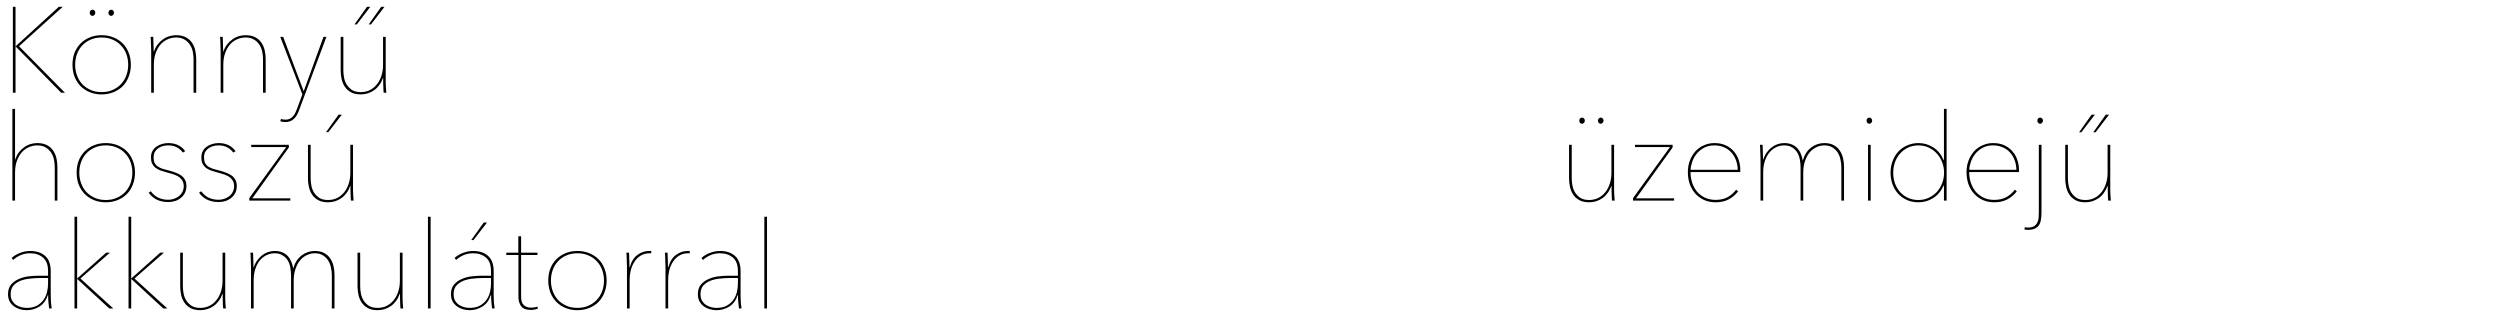 <svg width="1483" height="185" viewBox="0 0 1483 185" fill="none" xmlns="http://www.w3.org/2000/svg">
<path d="M955.824 110.288C955.296 111.824 954.576 113.216 953.664 114.464C952.8 115.664 951.792 116.672 950.64 117.488C949.488 118.304 948.24 118.928 946.896 119.36C945.552 119.792 944.16 120.008 942.72 120.008C940.416 120.008 938.496 119.6 936.96 118.784C935.424 117.968 934.2 116.888 933.288 115.544C932.376 114.2 931.728 112.688 931.344 111.008C930.96 109.328 930.768 107.624 930.768 105.896V85.88H932.352V105.752C932.352 107.144 932.496 108.608 932.784 110.144C933.072 111.632 933.6 113 934.368 114.248C935.184 115.496 936.24 116.552 937.536 117.416C938.88 118.232 940.608 118.64 942.72 118.64C944.544 118.64 946.248 118.28 947.832 117.56C949.464 116.792 950.856 115.712 952.008 114.32C953.208 112.928 954.144 111.248 954.816 109.28C955.536 107.264 955.896 104.984 955.896 102.44V85.88H957.48V110.648C957.48 111.176 957.48 111.824 957.48 112.592C957.528 113.36 957.552 114.152 957.552 114.968C957.6 115.736 957.648 116.48 957.696 117.2C957.744 117.92 957.792 118.52 957.84 119H956.256C956.208 118.52 956.16 117.92 956.112 117.2C956.112 116.48 956.088 115.712 956.04 114.896C956.04 114.032 956.016 113.216 955.968 112.448C955.968 111.632 955.968 110.912 955.968 110.288H955.824ZM938.472 73.424C938.04 73.424 937.656 73.256 937.32 72.92C936.984 72.584 936.816 72.128 936.816 71.552C936.816 71.024 936.984 70.592 937.32 70.256C937.656 69.92 938.04 69.752 938.472 69.752C938.904 69.752 939.288 69.92 939.624 70.256C939.96 70.592 940.128 71.024 940.128 71.552C940.128 72.128 939.936 72.584 939.552 72.92C939.216 73.256 938.856 73.424 938.472 73.424ZM949.56 73.424C949.128 73.424 948.744 73.256 948.408 72.92C948.072 72.584 947.904 72.128 947.904 71.552C947.904 71.024 948.072 70.592 948.408 70.256C948.744 69.92 949.128 69.752 949.56 69.752C949.992 69.752 950.376 69.92 950.712 70.256C951.048 70.592 951.216 71.024 951.216 71.552C951.216 72.128 951.024 72.584 950.64 72.92C950.304 73.256 949.944 73.424 949.56 73.424ZM968.731 119V117.488L990.619 87.248H969.883V85.88H992.203V87.464L970.531 117.632H993.067V119H968.731ZM1002.82 102.08C1002.82 104.096 1003.11 106.088 1003.69 108.056C1004.31 110.024 1005.22 111.8 1006.42 113.384C1007.67 114.92 1009.23 116.168 1011.1 117.128C1012.97 118.088 1015.18 118.568 1017.73 118.568C1020.32 118.568 1022.62 118.064 1024.64 117.056C1026.65 116 1028.41 114.488 1029.89 112.52L1031.05 113.528C1029.41 115.64 1027.49 117.248 1025.29 118.352C1023.13 119.456 1020.61 120.008 1017.73 120.008C1015.28 120.008 1013.05 119.576 1011.03 118.712C1009.01 117.8 1007.26 116.552 1005.77 114.968C1004.33 113.384 1003.21 111.488 1002.39 109.28C1001.62 107.072 1001.24 104.672 1001.24 102.08C1001.24 99.584 1001.65 97.28 1002.46 95.168C1003.28 93.056 1004.38 91.232 1005.77 89.696C1007.21 88.16 1008.89 86.984 1010.81 86.168C1012.73 85.304 1014.8 84.872 1017.01 84.872C1019.6 84.872 1021.85 85.328 1023.77 86.24C1025.69 87.152 1027.28 88.352 1028.53 89.84C1029.82 91.328 1030.78 93.032 1031.41 94.952C1032.03 96.824 1032.34 98.744 1032.34 100.712V102.08H1002.82ZM1030.83 100.712C1030.78 98.552 1030.4 96.584 1029.68 94.808C1029.01 93.032 1028.07 91.52 1026.87 90.272C1025.67 88.976 1024.23 87.992 1022.55 87.32C1020.87 86.6 1019 86.24 1016.93 86.24C1014.44 86.24 1012.3 86.768 1010.53 87.824C1008.75 88.832 1007.29 90.104 1006.13 91.64C1005.03 93.128 1004.21 94.712 1003.69 96.392C1003.16 98.024 1002.89 99.464 1002.89 100.712H1030.83ZM1069.47 95.024C1070.43 91.76 1072.06 89.264 1074.37 87.536C1076.67 85.76 1079.29 84.872 1082.21 84.872C1084.42 84.872 1086.27 85.28 1087.76 86.096C1089.29 86.912 1090.49 87.992 1091.36 89.336C1092.27 90.68 1092.92 92.192 1093.3 93.872C1093.69 95.552 1093.88 97.256 1093.88 98.984V119H1092.29V99.128C1092.29 97.784 1092.13 96.344 1091.79 94.808C1091.5 93.272 1090.97 91.88 1090.21 90.632C1089.44 89.384 1088.41 88.352 1087.11 87.536C1085.81 86.672 1084.18 86.24 1082.21 86.24C1080.49 86.24 1078.85 86.624 1077.32 87.392C1075.83 88.112 1074.51 89.168 1073.36 90.56C1072.25 91.952 1071.37 93.656 1070.69 95.672C1070.02 97.64 1069.69 99.896 1069.69 102.44V119H1068.1V99.128C1068.1 97.784 1067.96 96.344 1067.67 94.808C1067.43 93.272 1066.95 91.88 1066.23 90.632C1065.51 89.384 1064.5 88.352 1063.21 87.536C1061.96 86.672 1060.35 86.24 1058.38 86.24C1056.65 86.24 1055.02 86.624 1053.49 87.392C1052 88.112 1050.68 89.168 1049.53 90.56C1048.42 91.952 1047.53 93.656 1046.86 95.672C1046.24 97.64 1045.93 99.896 1045.93 102.44V119H1044.34V94.232C1044.34 93.704 1044.32 93.056 1044.27 92.288C1044.27 91.52 1044.25 90.752 1044.2 89.984C1044.2 89.168 1044.17 88.4 1044.13 87.68C1044.08 86.96 1044.03 86.36 1043.98 85.88H1045.57C1045.61 86.36 1045.64 86.96 1045.64 87.68C1045.69 88.4 1045.71 89.192 1045.71 90.056C1045.76 90.872 1045.78 91.688 1045.78 92.504C1045.83 93.272 1045.85 93.968 1045.85 94.592H1046C1046.48 93.056 1047.15 91.688 1048.01 90.488C1048.88 89.288 1049.84 88.28 1050.89 87.464C1052 86.6 1053.17 85.952 1054.42 85.52C1055.72 85.088 1057.04 84.872 1058.38 84.872C1060.11 84.872 1061.6 85.136 1062.85 85.664C1064.14 86.192 1065.22 86.912 1066.09 87.824C1066.95 88.736 1067.65 89.816 1068.17 91.064C1068.7 92.264 1069.09 93.584 1069.33 95.024H1069.47ZM1108.9 73.424C1108.47 73.424 1108.09 73.256 1107.75 72.92C1107.41 72.584 1107.25 72.128 1107.25 71.552C1107.25 71.024 1107.41 70.592 1107.75 70.256C1108.09 69.92 1108.47 69.752 1108.9 69.752C1109.33 69.752 1109.72 69.92 1110.05 70.256C1110.39 70.592 1110.56 71.024 1110.56 71.552C1110.56 72.128 1110.37 72.584 1109.98 72.92C1109.65 73.256 1109.29 73.424 1108.9 73.424ZM1108.11 119V85.88H1109.69V119H1108.11ZM1153.15 64.568H1154.74V119H1153.15V110.072H1152.94C1151.5 113.336 1149.43 115.808 1146.74 117.488C1144.1 119.168 1141.2 120.008 1138.03 120.008C1135.63 120.008 1133.4 119.576 1131.34 118.712C1129.32 117.8 1127.57 116.576 1126.08 115.04C1124.64 113.456 1123.51 111.608 1122.7 109.496C1121.88 107.336 1121.47 105.008 1121.47 102.512C1121.47 100.016 1121.88 97.688 1122.7 95.528C1123.51 93.368 1124.64 91.496 1126.08 89.912C1127.57 88.328 1129.32 87.104 1131.34 86.24C1133.4 85.328 1135.63 84.872 1138.03 84.872C1141.2 84.872 1144.1 85.712 1146.74 87.392C1149.43 89.072 1151.5 91.568 1152.94 94.88H1153.15V64.568ZM1123.06 102.512C1123.06 104.672 1123.39 106.736 1124.06 108.704C1124.78 110.672 1125.79 112.4 1127.09 113.888C1128.38 115.328 1129.94 116.48 1131.77 117.344C1133.64 118.208 1135.73 118.64 1138.03 118.64C1140.24 118.64 1142.26 118.208 1144.08 117.344C1145.95 116.48 1147.56 115.328 1148.9 113.888C1150.25 112.4 1151.3 110.672 1152.07 108.704C1152.84 106.736 1153.22 104.648 1153.22 102.44C1153.22 100.232 1152.84 98.144 1152.07 96.176C1151.3 94.208 1150.25 92.504 1148.9 91.064C1147.56 89.576 1145.95 88.4 1144.08 87.536C1142.26 86.672 1140.24 86.24 1138.03 86.24C1135.73 86.24 1133.64 86.696 1131.77 87.608C1129.94 88.472 1128.38 89.648 1127.09 91.136C1125.79 92.624 1124.78 94.352 1124.06 96.32C1123.39 98.288 1123.06 100.352 1123.06 102.512ZM1168.13 102.08C1168.13 104.096 1168.41 106.088 1168.99 108.056C1169.61 110.024 1170.53 111.8 1171.73 113.384C1172.97 114.92 1174.53 116.168 1176.41 117.128C1178.28 118.088 1180.49 118.568 1183.03 118.568C1185.62 118.568 1187.93 118.064 1189.94 117.056C1191.96 116 1193.71 114.488 1195.2 112.52L1196.35 113.528C1194.72 115.64 1192.8 117.248 1190.59 118.352C1188.43 119.456 1185.91 120.008 1183.03 120.008C1180.58 120.008 1178.35 119.576 1176.33 118.712C1174.32 117.8 1172.57 116.552 1171.08 114.968C1169.64 113.384 1168.51 111.488 1167.69 109.28C1166.93 107.072 1166.54 104.672 1166.54 102.08C1166.54 99.584 1166.95 97.28 1167.77 95.168C1168.58 93.056 1169.69 91.232 1171.08 89.696C1172.52 88.16 1174.2 86.984 1176.12 86.168C1178.04 85.304 1180.1 84.872 1182.31 84.872C1184.9 84.872 1187.16 85.328 1189.08 86.24C1191 87.152 1192.58 88.352 1193.83 89.84C1195.13 91.328 1196.09 93.032 1196.71 94.952C1197.33 96.824 1197.65 98.744 1197.65 100.712V102.08H1168.13ZM1196.13 100.712C1196.09 98.552 1195.7 96.584 1194.98 94.808C1194.31 93.032 1193.37 91.52 1192.17 90.272C1190.97 88.976 1189.53 87.992 1187.85 87.32C1186.17 86.6 1184.3 86.24 1182.24 86.24C1179.74 86.24 1177.61 86.768 1175.83 87.824C1174.05 88.832 1172.59 90.104 1171.44 91.64C1170.33 93.128 1169.52 94.712 1168.99 96.392C1168.46 98.024 1168.2 99.464 1168.2 100.712H1196.13ZM1211.01 125.984C1211.01 127.664 1210.89 129.152 1210.65 130.448C1210.46 131.744 1210.05 132.824 1209.43 133.688C1208.85 134.552 1208.04 135.2 1206.98 135.632C1205.93 136.112 1204.58 136.352 1202.95 136.352C1202.61 136.352 1202.25 136.328 1201.87 136.28C1201.49 136.28 1201.15 136.232 1200.86 136.136L1201.15 134.768C1201.77 134.912 1202.37 134.984 1202.95 134.984C1204.49 134.984 1205.69 134.72 1206.55 134.192C1207.41 133.664 1208.06 132.968 1208.49 132.104C1208.93 131.288 1209.19 130.352 1209.29 129.296C1209.38 128.24 1209.43 127.184 1209.43 126.128V85.88H1211.01V125.984ZM1210.22 73.424C1209.79 73.424 1209.41 73.256 1209.07 72.92C1208.73 72.584 1208.57 72.128 1208.57 71.552C1208.57 71.024 1208.73 70.592 1209.07 70.256C1209.41 69.92 1209.79 69.752 1210.22 69.752C1210.65 69.752 1211.04 69.92 1211.37 70.256C1211.71 70.592 1211.88 71.024 1211.88 71.552C1211.88 72.128 1211.69 72.584 1211.3 72.92C1210.97 73.256 1210.61 73.424 1210.22 73.424ZM1250.15 110.288C1249.62 111.824 1248.9 113.216 1247.99 114.464C1247.13 115.664 1246.12 116.672 1244.97 117.488C1243.82 118.304 1242.57 118.928 1241.22 119.36C1239.88 119.792 1238.49 120.008 1237.05 120.008C1234.74 120.008 1232.82 119.6 1231.29 118.784C1229.75 117.968 1228.53 116.888 1227.62 115.544C1226.7 114.2 1226.06 112.688 1225.67 111.008C1225.29 109.328 1225.1 107.624 1225.1 105.896V85.88H1226.68V105.752C1226.68 107.144 1226.82 108.608 1227.11 110.144C1227.4 111.632 1227.93 113 1228.7 114.248C1229.51 115.496 1230.57 116.552 1231.86 117.416C1233.21 118.232 1234.94 118.64 1237.05 118.64C1238.87 118.64 1240.58 118.28 1242.16 117.56C1243.79 116.792 1245.18 115.712 1246.34 114.32C1247.54 112.928 1248.47 111.248 1249.14 109.28C1249.86 107.264 1250.22 104.984 1250.22 102.44V85.88H1251.81V110.648C1251.81 111.176 1251.81 111.824 1251.81 112.592C1251.86 113.36 1251.88 114.152 1251.88 114.968C1251.93 115.736 1251.98 116.48 1252.02 117.2C1252.07 117.92 1252.12 118.52 1252.17 119H1250.58C1250.54 118.52 1250.49 117.92 1250.44 117.2C1250.44 116.48 1250.42 115.712 1250.37 114.896C1250.37 114.032 1250.34 113.216 1250.3 112.448C1250.3 111.632 1250.3 110.912 1250.3 110.288H1250.15ZM1234.67 78.464H1233.3L1240.72 68.024H1242.66L1234.67 78.464ZM1243.1 78.464H1241.73L1249.14 68.024H1251.09L1243.1 78.464Z" fill="black"/>
<path d="M9.288 27.424L34.92 4.024H37.224L11.304 27.424L38.52 55H36.288L9.288 27.568H9.216V55H7.632V4.024H9.216V27.424H9.288ZM77.627 38.368C77.627 40.96 77.195 43.336 76.331 45.496C75.515 47.656 74.339 49.528 72.803 51.112C71.267 52.648 69.419 53.848 67.259 54.712C65.147 55.576 62.819 56.008 60.275 56.008C57.731 56.008 55.403 55.576 53.291 54.712C51.179 53.848 49.355 52.648 47.819 51.112C46.283 49.528 45.083 47.656 44.219 45.496C43.403 43.336 42.995 40.96 42.995 38.368C42.995 35.776 43.403 33.424 44.219 31.312C45.083 29.152 46.283 27.304 47.819 25.768C49.355 24.232 51.179 23.032 53.291 22.168C55.403 21.304 57.731 20.872 60.275 20.872C62.819 20.872 65.147 21.304 67.259 22.168C69.419 23.032 71.267 24.232 72.803 25.768C74.339 27.304 75.515 29.152 76.331 31.312C77.195 33.424 77.627 35.776 77.627 38.368ZM76.043 38.368C76.043 36.16 75.683 34.072 74.963 32.104C74.243 30.136 73.187 28.432 71.795 26.992C70.451 25.504 68.795 24.352 66.827 23.536C64.907 22.672 62.723 22.24 60.275 22.24C57.827 22.24 55.643 22.672 53.723 23.536C51.803 24.352 50.147 25.504 48.755 26.992C47.411 28.432 46.379 30.136 45.659 32.104C44.939 34.072 44.579 36.16 44.579 38.368C44.579 40.624 44.939 42.736 45.659 44.704C46.379 46.672 47.411 48.4 48.755 49.888C50.147 51.328 51.803 52.48 53.723 53.344C55.643 54.208 57.827 54.64 60.275 54.64C62.723 54.64 64.907 54.208 66.827 53.344C68.795 52.48 70.451 51.328 71.795 49.888C73.187 48.4 74.243 46.672 74.963 44.704C75.683 42.736 76.043 40.624 76.043 38.368ZM54.875 9.424C54.443 9.424 54.059 9.256 53.723 8.92C53.387 8.584 53.219 8.128 53.219 7.552C53.219 7.024 53.387 6.592 53.723 6.256C54.059 5.92 54.443 5.752 54.875 5.752C55.307 5.752 55.691 5.92 56.027 6.256C56.363 6.592 56.531 7.024 56.531 7.552C56.531 8.128 56.339 8.584 55.955 8.92C55.619 9.256 55.259 9.424 54.875 9.424ZM65.963 9.424C65.531 9.424 65.147 9.256 64.811 8.92C64.475 8.584 64.307 8.128 64.307 7.552C64.307 7.024 64.475 6.592 64.811 6.256C65.147 5.92 65.531 5.752 65.963 5.752C66.395 5.752 66.779 5.92 67.115 6.256C67.451 6.592 67.619 7.024 67.619 7.552C67.619 8.128 67.427 8.584 67.043 8.92C66.707 9.256 66.347 9.424 65.963 9.424ZM91.341 30.592C91.821 29.056 92.517 27.688 93.429 26.488C94.341 25.288 95.373 24.28 96.525 23.464C97.677 22.6 98.925 21.952 100.269 21.52C101.613 21.088 103.005 20.872 104.445 20.872C106.749 20.872 108.669 21.28 110.205 22.096C111.741 22.912 112.965 23.992 113.877 25.336C114.789 26.68 115.437 28.192 115.821 29.872C116.205 31.552 116.397 33.256 116.397 34.984V55H114.813V35.128C114.813 33.784 114.669 32.344 114.381 30.808C114.093 29.272 113.541 27.88 112.725 26.632C111.957 25.384 110.901 24.352 109.557 23.536C108.213 22.672 106.509 22.24 104.445 22.24C102.621 22.24 100.893 22.624 99.261 23.392C97.677 24.112 96.285 25.168 95.085 26.56C93.933 27.952 92.997 29.656 92.277 31.672C91.605 33.64 91.269 35.896 91.269 38.44V55H89.685V30.232C89.685 29.704 89.661 29.056 89.613 28.288C89.613 27.52 89.589 26.752 89.541 25.984C89.541 25.168 89.517 24.4 89.469 23.68C89.421 22.96 89.373 22.36 89.325 21.88H90.909C90.957 22.36 90.981 22.96 90.981 23.68C91.029 24.4 91.053 25.192 91.053 26.056C91.101 26.872 91.125 27.688 91.125 28.504C91.173 29.272 91.197 29.968 91.197 30.592H91.341ZM132.544 30.592C133.024 29.056 133.72 27.688 134.632 26.488C135.544 25.288 136.576 24.28 137.728 23.464C138.88 22.6 140.128 21.952 141.472 21.52C142.816 21.088 144.208 20.872 145.648 20.872C147.952 20.872 149.872 21.28 151.408 22.096C152.944 22.912 154.168 23.992 155.08 25.336C155.992 26.68 156.64 28.192 157.024 29.872C157.408 31.552 157.6 33.256 157.6 34.984V55H156.016V35.128C156.016 33.784 155.872 32.344 155.584 30.808C155.296 29.272 154.744 27.88 153.928 26.632C153.16 25.384 152.104 24.352 150.76 23.536C149.416 22.672 147.712 22.24 145.648 22.24C143.824 22.24 142.096 22.624 140.464 23.392C138.88 24.112 137.488 25.168 136.288 26.56C135.136 27.952 134.2 29.656 133.48 31.672C132.808 33.64 132.472 35.896 132.472 38.44V55H130.888V30.232C130.888 29.704 130.864 29.056 130.816 28.288C130.816 27.52 130.792 26.752 130.744 25.984C130.744 25.168 130.72 24.4 130.672 23.68C130.624 22.96 130.576 22.36 130.528 21.88H132.112C132.16 22.36 132.184 22.96 132.184 23.68C132.232 24.4 132.256 25.192 132.256 26.056C132.304 26.872 132.328 27.688 132.328 28.504C132.376 29.272 132.4 29.968 132.4 30.592H132.544ZM177.203 65.944C176.435 68.008 175.403 69.592 174.107 70.696C172.859 71.848 171.227 72.424 169.211 72.424C168.779 72.424 168.275 72.376 167.699 72.28C167.123 72.184 166.643 72.064 166.259 71.92L166.691 70.552C166.979 70.648 167.363 70.744 167.843 70.84C168.371 70.936 168.875 70.984 169.355 70.984C170.363 70.984 171.227 70.792 171.947 70.408C172.715 70.024 173.363 69.52 173.891 68.896C174.419 68.32 174.851 67.648 175.187 66.88C175.571 66.112 175.907 65.344 176.195 64.576L179.363 55.936L166.259 21.88H167.987L180.155 54.136L191.891 21.88H193.619L177.203 65.944ZM227.152 46.288C226.624 47.824 225.904 49.216 224.992 50.464C224.128 51.664 223.12 52.672 221.968 53.488C220.816 54.304 219.568 54.928 218.224 55.36C216.88 55.792 215.488 56.008 214.048 56.008C211.744 56.008 209.824 55.6 208.288 54.784C206.752 53.968 205.528 52.888 204.616 51.544C203.704 50.2 203.056 48.688 202.672 47.008C202.288 45.328 202.096 43.624 202.096 41.896V21.88H203.68V41.752C203.68 43.144 203.824 44.608 204.112 46.144C204.4 47.632 204.928 49 205.696 50.248C206.512 51.496 207.568 52.552 208.864 53.416C210.208 54.232 211.936 54.64 214.048 54.64C215.872 54.64 217.576 54.28 219.16 53.56C220.792 52.792 222.184 51.712 223.336 50.32C224.536 48.928 225.472 47.248 226.144 45.28C226.864 43.264 227.224 40.984 227.224 38.44V21.88H228.808V46.648C228.808 47.176 228.808 47.824 228.808 48.592C228.856 49.36 228.88 50.152 228.88 50.968C228.928 51.736 228.976 52.48 229.024 53.2C229.072 53.92 229.12 54.52 229.168 55H227.584C227.536 54.52 227.488 53.92 227.44 53.2C227.44 52.48 227.416 51.712 227.368 50.896C227.368 50.032 227.344 49.216 227.296 48.448C227.296 47.632 227.296 46.912 227.296 46.288H227.152ZM211.672 14.464H210.304L217.72 4.024H219.664L211.672 14.464ZM220.096 14.464H218.728L226.144 4.024H228.088L220.096 14.464ZM9.072 94.592C9.552 93.056 10.224 91.688 11.088 90.488C12 89.288 13.032 88.28 14.184 87.464C15.336 86.6 16.584 85.952 17.928 85.52C19.272 85.088 20.664 84.872 22.104 84.872C24.408 84.872 26.328 85.28 27.864 86.096C29.4 86.912 30.624 87.992 31.536 89.336C32.448 90.68 33.096 92.192 33.48 93.872C33.864 95.552 34.056 97.256 34.056 98.984V119H32.472V99.128C32.472 97.784 32.328 96.344 32.04 94.808C31.752 93.272 31.2 91.88 30.384 90.632C29.616 89.384 28.56 88.352 27.216 87.536C25.872 86.672 24.168 86.24 22.104 86.24C20.28 86.24 18.552 86.624 16.92 87.392C15.336 88.112 13.944 89.168 12.744 90.56C11.592 91.952 10.656 93.656 9.936 95.672C9.264 97.64 8.928 99.896 8.928 102.44V119H7.344V64.568H8.928V94.592H9.072ZM80.088 102.368C80.088 104.96 79.656 107.336 78.792 109.496C77.976 111.656 76.8 113.528 75.264 115.112C73.728 116.648 71.88 117.848 69.72 118.712C67.608 119.576 65.28 120.008 62.736 120.008C60.192 120.008 57.864 119.576 55.752 118.712C53.64 117.848 51.816 116.648 50.28 115.112C48.744 113.528 47.544 111.656 46.68 109.496C45.864 107.336 45.456 104.96 45.456 102.368C45.456 99.776 45.864 97.424 46.68 95.312C47.544 93.152 48.744 91.304 50.28 89.768C51.816 88.232 53.64 87.032 55.752 86.168C57.864 85.304 60.192 84.872 62.736 84.872C65.28 84.872 67.608 85.304 69.72 86.168C71.88 87.032 73.728 88.232 75.264 89.768C76.8 91.304 77.976 93.152 78.792 95.312C79.656 97.424 80.088 99.776 80.088 102.368ZM78.504 102.368C78.504 100.16 78.144 98.072 77.424 96.104C76.704 94.136 75.648 92.432 74.256 90.992C72.912 89.504 71.256 88.352 69.288 87.536C67.368 86.672 65.184 86.24 62.736 86.24C60.288 86.24 58.104 86.672 56.184 87.536C54.264 88.352 52.608 89.504 51.216 90.992C49.872 92.432 48.84 94.136 48.12 96.104C47.4 98.072 47.04 100.16 47.04 102.368C47.04 104.624 47.4 106.736 48.12 108.704C48.84 110.672 49.872 112.4 51.216 113.888C52.608 115.328 54.264 116.48 56.184 117.344C58.104 118.208 60.288 118.64 62.736 118.64C65.184 118.64 67.368 118.208 69.288 117.344C71.256 116.48 72.912 115.328 74.256 113.888C75.648 112.4 76.704 110.672 77.424 108.704C78.144 106.736 78.504 104.624 78.504 102.368ZM110.578 110.36C110.578 111.848 110.29 113.192 109.714 114.392C109.138 115.544 108.346 116.528 107.338 117.344C106.378 118.16 105.25 118.784 103.954 119.216C102.658 119.648 101.266 119.864 99.778 119.864C97.33 119.864 95.098 119.408 93.082 118.496C91.114 117.536 89.482 116.144 88.186 114.32L89.482 113.456C91.882 116.816 95.338 118.496 99.85 118.496C100.906 118.496 101.962 118.328 103.018 117.992C104.122 117.656 105.106 117.152 105.97 116.48C106.882 115.808 107.602 114.968 108.13 113.96C108.706 112.952 108.994 111.8 108.994 110.504C108.994 108.968 108.634 107.72 107.914 106.76C107.242 105.8 106.378 105.032 105.322 104.456C104.266 103.88 103.09 103.424 101.794 103.088C100.546 102.704 99.37 102.368 98.266 102.08C97.066 101.744 95.938 101.384 94.882 101C93.826 100.568 92.89 100.04 92.074 99.416C91.306 98.744 90.682 97.928 90.202 96.968C89.77 96.008 89.554 94.808 89.554 93.368C89.554 91.928 89.842 90.68 90.418 89.624C90.994 88.568 91.762 87.704 92.722 87.032C93.682 86.312 94.762 85.784 95.962 85.448C97.21 85.064 98.458 84.872 99.706 84.872C104.218 84.872 107.602 86.48 109.858 89.696L108.49 90.488C107.386 89.048 106.138 87.992 104.746 87.32C103.354 86.6 101.674 86.24 99.706 86.24C98.794 86.24 97.834 86.36 96.826 86.6C95.818 86.84 94.882 87.248 94.018 87.824C93.202 88.352 92.506 89.072 91.93 89.984C91.402 90.896 91.138 92 91.138 93.296C91.138 94.736 91.354 95.888 91.786 96.752C92.266 97.616 92.914 98.312 93.73 98.84C94.546 99.368 95.53 99.824 96.682 100.208C97.834 100.544 99.106 100.88 100.498 101.216C101.794 101.552 103.042 101.96 104.242 102.44C105.49 102.872 106.57 103.424 107.482 104.096C108.442 104.768 109.186 105.608 109.714 106.616C110.29 107.624 110.578 108.872 110.578 110.36ZM140.461 110.36C140.461 111.848 140.173 113.192 139.597 114.392C139.021 115.544 138.229 116.528 137.221 117.344C136.261 118.16 135.133 118.784 133.837 119.216C132.541 119.648 131.149 119.864 129.661 119.864C127.213 119.864 124.981 119.408 122.965 118.496C120.997 117.536 119.365 116.144 118.069 114.32L119.365 113.456C121.765 116.816 125.221 118.496 129.733 118.496C130.789 118.496 131.845 118.328 132.901 117.992C134.005 117.656 134.989 117.152 135.853 116.48C136.765 115.808 137.485 114.968 138.013 113.96C138.589 112.952 138.877 111.8 138.877 110.504C138.877 108.968 138.517 107.72 137.797 106.76C137.125 105.8 136.261 105.032 135.205 104.456C134.149 103.88 132.973 103.424 131.677 103.088C130.429 102.704 129.253 102.368 128.149 102.08C126.949 101.744 125.821 101.384 124.765 101C123.709 100.568 122.773 100.04 121.957 99.416C121.189 98.744 120.565 97.928 120.085 96.968C119.653 96.008 119.437 94.808 119.437 93.368C119.437 91.928 119.725 90.68 120.301 89.624C120.877 88.568 121.645 87.704 122.605 87.032C123.565 86.312 124.645 85.784 125.845 85.448C127.093 85.064 128.341 84.872 129.589 84.872C134.101 84.872 137.485 86.48 139.741 89.696L138.373 90.488C137.269 89.048 136.021 87.992 134.629 87.32C133.237 86.6 131.557 86.24 129.589 86.24C128.677 86.24 127.717 86.36 126.709 86.6C125.701 86.84 124.765 87.248 123.901 87.824C123.085 88.352 122.389 89.072 121.813 89.984C121.285 90.896 121.021 92 121.021 93.296C121.021 94.736 121.237 95.888 121.669 96.752C122.149 97.616 122.797 98.312 123.613 98.84C124.429 99.368 125.413 99.824 126.565 100.208C127.717 100.544 128.989 100.88 130.381 101.216C131.677 101.552 132.925 101.96 134.125 102.44C135.373 102.872 136.453 103.424 137.365 104.096C138.325 104.768 139.069 105.608 139.597 106.616C140.173 107.624 140.461 108.872 140.461 110.36ZM147.88 119V117.488L169.768 87.248H149.032V85.88H171.352V87.464L149.68 117.632H172.216V119H147.88ZM207.746 110.288C207.218 111.824 206.498 113.216 205.586 114.464C204.722 115.664 203.714 116.672 202.562 117.488C201.41 118.304 200.162 118.928 198.818 119.36C197.474 119.792 196.082 120.008 194.642 120.008C192.338 120.008 190.418 119.6 188.882 118.784C187.346 117.968 186.122 116.888 185.21 115.544C184.298 114.2 183.65 112.688 183.266 111.008C182.882 109.328 182.69 107.624 182.69 105.896V85.88H184.274V105.752C184.274 107.144 184.418 108.608 184.706 110.144C184.994 111.632 185.522 113 186.29 114.248C187.106 115.496 188.162 116.552 189.458 117.416C190.802 118.232 192.53 118.64 194.642 118.64C196.466 118.64 198.17 118.28 199.754 117.56C201.386 116.792 202.778 115.712 203.93 114.32C205.13 112.928 206.066 111.248 206.738 109.28C207.458 107.264 207.818 104.984 207.818 102.44V85.88H209.402V110.648C209.402 111.176 209.402 111.824 209.402 112.592C209.45 113.36 209.474 114.152 209.474 114.968C209.522 115.736 209.57 116.48 209.618 117.2C209.666 117.92 209.714 118.52 209.762 119H208.178C208.13 118.52 208.082 117.92 208.034 117.2C208.034 116.48 208.01 115.712 207.962 114.896C207.962 114.032 207.938 113.216 207.89 112.448C207.89 111.632 207.89 110.912 207.89 110.288H207.746ZM194.786 78.392H193.418L200.834 68.024H202.778L194.786 78.392ZM30.096 175.512C30.096 176.76 30.144 178.104 30.24 179.544C30.384 180.936 30.528 182.088 30.672 183H29.16C29.064 182.52 28.992 181.944 28.944 181.272C28.896 180.552 28.824 179.832 28.728 179.112C28.68 178.344 28.632 177.6 28.584 176.88C28.584 176.16 28.584 175.56 28.584 175.08H28.368C27.408 178.104 25.752 180.36 23.4 181.848C21.048 183.288 18.528 184.008 15.84 184.008C14.496 184.008 13.152 183.816 11.808 183.432C10.512 183.048 9.336 182.472 8.28 181.704C7.224 180.936 6.36 179.952 5.688 178.752C5.064 177.552 4.752 176.136 4.752 174.504C4.752 172.152 5.352 170.256 6.552 168.816C7.8 167.376 9.336 166.272 11.16 165.504C12.984 164.688 14.928 164.16 16.992 163.92C19.104 163.68 21.024 163.56 22.752 163.56H28.512V160.896C28.512 157.2 27.528 154.512 25.56 152.832C23.592 151.104 21.024 150.24 17.856 150.24C15.888 150.24 14.04 150.6 12.312 151.32C10.632 152.04 9.12 153 7.776 154.2L6.912 152.976C8.448 151.632 10.176 150.624 12.096 149.952C14.064 149.232 15.984 148.872 17.856 148.872C21.648 148.872 24.624 149.856 26.784 151.824C28.992 153.744 30.096 156.792 30.096 160.968V175.512ZM28.512 164.928H23.4C21.576 164.928 19.656 165.048 17.64 165.288C15.624 165.48 13.776 165.912 12.096 166.584C10.416 167.256 9.024 168.216 7.92 169.464C6.864 170.712 6.336 172.392 6.336 174.504C6.336 176.04 6.624 177.336 7.2 178.392C7.824 179.4 8.592 180.216 9.504 180.84C10.464 181.464 11.496 181.92 12.6 182.208C13.752 182.496 14.832 182.64 15.84 182.64C18.288 182.64 20.328 182.184 21.96 181.272C23.592 180.36 24.888 179.208 25.848 177.816C26.856 176.376 27.552 174.816 27.936 173.136C28.32 171.408 28.512 169.728 28.512 168.096V164.928ZM45.844 165.144L62.98 149.88H65.212L47.716 165.216L67.228 183H64.852L45.844 165.504H45.772V183H44.188V128.568H45.772V165.144H45.844ZM77.906 165.144L95.042 149.88H97.274L79.778 165.216L99.29 183H96.914L77.906 165.504H77.834V183H76.25V128.568H77.834V165.144H77.906ZM131.949 174.288C131.421 175.824 130.701 177.216 129.789 178.464C128.925 179.664 127.917 180.672 126.765 181.488C125.613 182.304 124.365 182.928 123.021 183.36C121.677 183.792 120.285 184.008 118.845 184.008C116.541 184.008 114.621 183.6 113.085 182.784C111.549 181.968 110.325 180.888 109.413 179.544C108.501 178.2 107.853 176.688 107.469 175.008C107.085 173.328 106.893 171.624 106.893 169.896V149.88H108.477V169.752C108.477 171.144 108.621 172.608 108.909 174.144C109.197 175.632 109.725 177 110.493 178.248C111.309 179.496 112.365 180.552 113.661 181.416C115.005 182.232 116.733 182.64 118.845 182.64C120.669 182.64 122.373 182.28 123.957 181.56C125.589 180.792 126.981 179.712 128.133 178.32C129.333 176.928 130.269 175.248 130.941 173.28C131.661 171.264 132.021 168.984 132.021 166.44V149.88H133.605V174.648C133.605 175.176 133.605 175.824 133.605 176.592C133.653 177.36 133.677 178.152 133.677 178.968C133.725 179.736 133.773 180.48 133.821 181.2C133.869 181.92 133.917 182.52 133.965 183H132.381C132.333 182.52 132.285 181.92 132.237 181.2C132.237 180.48 132.213 179.712 132.165 178.896C132.165 178.032 132.141 177.216 132.093 176.448C132.093 175.632 132.093 174.912 132.093 174.288H131.949ZM174.016 159.024C174.976 155.76 176.608 153.264 178.912 151.536C181.216 149.76 183.832 148.872 186.76 148.872C188.968 148.872 190.816 149.28 192.304 150.096C193.84 150.912 195.04 151.992 195.904 153.336C196.816 154.68 197.464 156.192 197.848 157.872C198.232 159.552 198.424 161.256 198.424 162.984V183H196.84V163.128C196.84 161.784 196.672 160.344 196.336 158.808C196.048 157.272 195.52 155.88 194.752 154.632C193.984 153.384 192.952 152.352 191.656 151.536C190.36 150.672 188.728 150.24 186.76 150.24C185.032 150.24 183.4 150.624 181.864 151.392C180.376 152.112 179.056 153.168 177.904 154.56C176.8 155.952 175.912 157.656 175.24 159.672C174.568 161.64 174.232 163.896 174.232 166.44V183H172.648V163.128C172.648 161.784 172.504 160.344 172.216 158.808C171.976 157.272 171.496 155.88 170.776 154.632C170.056 153.384 169.048 152.352 167.752 151.536C166.504 150.672 164.896 150.24 162.928 150.24C161.2 150.24 159.568 150.624 158.032 151.392C156.544 152.112 155.224 153.168 154.072 154.56C152.968 155.952 152.08 157.656 151.408 159.672C150.784 161.64 150.472 163.896 150.472 166.44V183H148.888V158.232C148.888 157.704 148.864 157.056 148.816 156.288C148.816 155.52 148.792 154.752 148.744 153.984C148.744 153.168 148.72 152.4 148.672 151.68C148.624 150.96 148.576 150.36 148.528 149.88H150.112C150.16 150.36 150.184 150.96 150.184 151.68C150.232 152.4 150.256 153.192 150.256 154.056C150.304 154.872 150.328 155.688 150.328 156.504C150.376 157.272 150.4 157.968 150.4 158.592H150.544C151.024 157.056 151.696 155.688 152.56 154.488C153.424 153.288 154.384 152.28 155.44 151.464C156.544 150.6 157.72 149.952 158.968 149.52C160.264 149.088 161.584 148.872 162.928 148.872C164.656 148.872 166.144 149.136 167.392 149.664C168.688 150.192 169.768 150.912 170.632 151.824C171.496 152.736 172.192 153.816 172.72 155.064C173.248 156.264 173.632 157.584 173.872 159.024H174.016ZM237.137 174.288C236.609 175.824 235.889 177.216 234.977 178.464C234.113 179.664 233.105 180.672 231.953 181.488C230.801 182.304 229.553 182.928 228.209 183.36C226.865 183.792 225.473 184.008 224.033 184.008C221.729 184.008 219.809 183.6 218.273 182.784C216.737 181.968 215.513 180.888 214.601 179.544C213.689 178.2 213.041 176.688 212.657 175.008C212.273 173.328 212.081 171.624 212.081 169.896V149.88H213.665V169.752C213.665 171.144 213.809 172.608 214.097 174.144C214.385 175.632 214.913 177 215.681 178.248C216.497 179.496 217.553 180.552 218.849 181.416C220.193 182.232 221.921 182.64 224.033 182.64C225.857 182.64 227.561 182.28 229.145 181.56C230.777 180.792 232.169 179.712 233.321 178.32C234.521 176.928 235.457 175.248 236.129 173.28C236.849 171.264 237.209 168.984 237.209 166.44V149.88H238.793V174.648C238.793 175.176 238.793 175.824 238.793 176.592C238.841 177.36 238.865 178.152 238.865 178.968C238.913 179.736 238.961 180.48 239.009 181.2C239.057 181.92 239.105 182.52 239.153 183H237.569C237.521 182.52 237.473 181.92 237.425 181.2C237.425 180.48 237.401 179.712 237.353 178.896C237.353 178.032 237.329 177.216 237.281 176.448C237.281 175.632 237.281 174.912 237.281 174.288H237.137ZM253.86 183V128.568H255.444V183H253.86ZM292.854 175.512C292.854 176.76 292.902 178.104 292.998 179.544C293.142 180.936 293.286 182.088 293.43 183H291.918C291.822 182.52 291.75 181.944 291.702 181.272C291.654 180.552 291.582 179.832 291.486 179.112C291.438 178.344 291.39 177.6 291.342 176.88C291.342 176.16 291.342 175.56 291.342 175.08H291.126C290.166 178.104 288.51 180.36 286.158 181.848C283.806 183.288 281.286 184.008 278.598 184.008C277.254 184.008 275.91 183.816 274.566 183.432C273.27 183.048 272.094 182.472 271.038 181.704C269.982 180.936 269.118 179.952 268.446 178.752C267.822 177.552 267.51 176.136 267.51 174.504C267.51 172.152 268.11 170.256 269.31 168.816C270.558 167.376 272.094 166.272 273.918 165.504C275.742 164.688 277.686 164.16 279.75 163.92C281.862 163.68 283.782 163.56 285.51 163.56H291.27V160.896C291.27 157.2 290.286 154.512 288.318 152.832C286.35 151.104 283.782 150.24 280.614 150.24C278.646 150.24 276.798 150.6 275.07 151.32C273.39 152.04 271.878 153 270.534 154.2L269.67 152.976C271.206 151.632 272.934 150.624 274.854 149.952C276.822 149.232 278.742 148.872 280.614 148.872C284.406 148.872 287.382 149.856 289.542 151.824C291.75 153.744 292.854 156.792 292.854 160.968V175.512ZM291.27 164.928H286.158C284.334 164.928 282.414 165.048 280.398 165.288C278.382 165.48 276.534 165.912 274.854 166.584C273.174 167.256 271.782 168.216 270.678 169.464C269.622 170.712 269.094 172.392 269.094 174.504C269.094 176.04 269.382 177.336 269.958 178.392C270.582 179.4 271.35 180.216 272.262 180.84C273.222 181.464 274.254 181.92 275.358 182.208C276.51 182.496 277.59 182.64 278.598 182.64C281.046 182.64 283.086 182.184 284.718 181.272C286.35 180.36 287.646 179.208 288.606 177.816C289.614 176.376 290.31 174.816 290.694 173.136C291.078 171.408 291.27 169.728 291.27 168.096V164.928ZM280.902 142.392H279.534L286.95 132.024H288.894L280.902 142.392ZM319.058 183.072C318.482 183.312 317.81 183.504 317.042 183.648C316.274 183.792 315.53 183.864 314.81 183.864C312.218 183.864 310.346 183.144 309.194 181.704C308.09 180.216 307.538 178.368 307.538 176.16V151.248H300.338V149.88H307.466V140.16H309.122V149.88H318.842V151.248H309.122V176.16C309.122 178.416 309.674 180.048 310.778 181.056C311.882 182.016 313.346 182.496 315.17 182.496C316.514 182.496 317.738 182.28 318.842 181.848L319.058 183.072ZM359.862 166.368C359.862 168.96 359.43 171.336 358.566 173.496C357.75 175.656 356.574 177.528 355.038 179.112C353.502 180.648 351.654 181.848 349.494 182.712C347.382 183.576 345.054 184.008 342.51 184.008C339.966 184.008 337.638 183.576 335.526 182.712C333.414 181.848 331.59 180.648 330.054 179.112C328.518 177.528 327.318 175.656 326.454 173.496C325.638 171.336 325.23 168.96 325.23 166.368C325.23 163.776 325.638 161.424 326.454 159.312C327.318 157.152 328.518 155.304 330.054 153.768C331.59 152.232 333.414 151.032 335.526 150.168C337.638 149.304 339.966 148.872 342.51 148.872C345.054 148.872 347.382 149.304 349.494 150.168C351.654 151.032 353.502 152.232 355.038 153.768C356.574 155.304 357.75 157.152 358.566 159.312C359.43 161.424 359.862 163.776 359.862 166.368ZM358.278 166.368C358.278 164.16 357.918 162.072 357.198 160.104C356.478 158.136 355.422 156.432 354.03 154.992C352.686 153.504 351.03 152.352 349.062 151.536C347.142 150.672 344.958 150.24 342.51 150.24C340.062 150.24 337.878 150.672 335.958 151.536C334.038 152.352 332.382 153.504 330.99 154.992C329.646 156.432 328.614 158.136 327.894 160.104C327.174 162.072 326.814 164.16 326.814 166.368C326.814 168.624 327.174 170.736 327.894 172.704C328.614 174.672 329.646 176.4 330.99 177.888C332.382 179.328 334.038 180.48 335.958 181.344C337.878 182.208 340.062 182.64 342.51 182.64C344.958 182.64 347.142 182.208 349.062 181.344C351.03 180.48 352.686 179.328 354.03 177.888C355.422 176.4 356.478 174.672 357.198 172.704C357.918 170.736 358.278 168.624 358.278 166.368ZM373.575 158.592C374.535 155.136 376.071 152.664 378.183 151.176C380.295 149.64 382.575 148.872 385.023 148.872C385.263 148.872 385.479 148.872 385.671 148.872C385.863 148.872 386.079 148.896 386.319 148.944V150.312C386.127 150.264 385.935 150.24 385.743 150.24C385.599 150.24 385.479 150.24 385.383 150.24C383.271 150.24 381.471 150.72 379.983 151.68C378.495 152.592 377.271 153.816 376.311 155.352C375.351 156.84 374.631 158.52 374.151 160.392C373.719 162.216 373.503 164.04 373.503 165.864V183H371.919V158.232C371.919 157.704 371.895 157.056 371.847 156.288C371.847 155.52 371.823 154.752 371.775 153.984C371.775 153.168 371.751 152.4 371.703 151.68C371.655 150.96 371.607 150.36 371.559 149.88H373.143C373.191 150.36 373.215 150.96 373.215 151.68C373.263 152.4 373.287 153.192 373.287 154.056C373.335 154.872 373.359 155.688 373.359 156.504C373.407 157.272 373.431 157.968 373.431 158.592H373.575ZM396.427 158.592C397.387 155.136 398.923 152.664 401.035 151.176C403.147 149.64 405.427 148.872 407.875 148.872C408.115 148.872 408.331 148.872 408.523 148.872C408.715 148.872 408.931 148.896 409.171 148.944V150.312C408.979 150.264 408.787 150.24 408.595 150.24C408.451 150.24 408.331 150.24 408.235 150.24C406.123 150.24 404.323 150.72 402.835 151.68C401.347 152.592 400.123 153.816 399.163 155.352C398.203 156.84 397.483 158.52 397.003 160.392C396.571 162.216 396.355 164.04 396.355 165.864V183H394.771V158.232C394.771 157.704 394.747 157.056 394.699 156.288C394.699 155.52 394.675 154.752 394.627 153.984C394.627 153.168 394.603 152.4 394.555 151.68C394.507 150.96 394.459 150.36 394.411 149.88H395.995C396.043 150.36 396.067 150.96 396.067 151.68C396.115 152.4 396.139 153.192 396.139 154.056C396.187 154.872 396.211 155.688 396.211 156.504C396.259 157.272 396.283 157.968 396.283 158.592H396.427ZM439.315 175.512C439.315 176.76 439.363 178.104 439.459 179.544C439.603 180.936 439.747 182.088 439.891 183H438.379C438.283 182.52 438.211 181.944 438.163 181.272C438.115 180.552 438.043 179.832 437.947 179.112C437.899 178.344 437.851 177.6 437.803 176.88C437.803 176.16 437.803 175.56 437.803 175.08H437.587C436.627 178.104 434.971 180.36 432.619 181.848C430.267 183.288 427.747 184.008 425.059 184.008C423.715 184.008 422.371 183.816 421.027 183.432C419.731 183.048 418.555 182.472 417.499 181.704C416.443 180.936 415.579 179.952 414.907 178.752C414.283 177.552 413.971 176.136 413.971 174.504C413.971 172.152 414.571 170.256 415.771 168.816C417.019 167.376 418.555 166.272 420.379 165.504C422.203 164.688 424.147 164.16 426.211 163.92C428.323 163.68 430.243 163.56 431.971 163.56H437.731V160.896C437.731 157.2 436.747 154.512 434.779 152.832C432.811 151.104 430.243 150.24 427.075 150.24C425.107 150.24 423.259 150.6 421.531 151.32C419.851 152.04 418.339 153 416.995 154.2L416.131 152.976C417.667 151.632 419.395 150.624 421.315 149.952C423.283 149.232 425.203 148.872 427.075 148.872C430.867 148.872 433.843 149.856 436.003 151.824C438.211 153.744 439.315 156.792 439.315 160.968V175.512ZM437.731 164.928H432.619C430.795 164.928 428.875 165.048 426.859 165.288C424.843 165.48 422.995 165.912 421.315 166.584C419.635 167.256 418.243 168.216 417.139 169.464C416.083 170.712 415.555 172.392 415.555 174.504C415.555 176.04 415.843 177.336 416.419 178.392C417.043 179.4 417.811 180.216 418.723 180.84C419.683 181.464 420.715 181.92 421.819 182.208C422.971 182.496 424.051 182.64 425.059 182.64C427.507 182.64 429.547 182.184 431.179 181.272C432.811 180.36 434.107 179.208 435.067 177.816C436.075 176.376 436.771 174.816 437.155 173.136C437.539 171.408 437.731 169.728 437.731 168.096V164.928ZM453.407 183V128.568H454.991V183H453.407Z" fill="black"/>
</svg>
